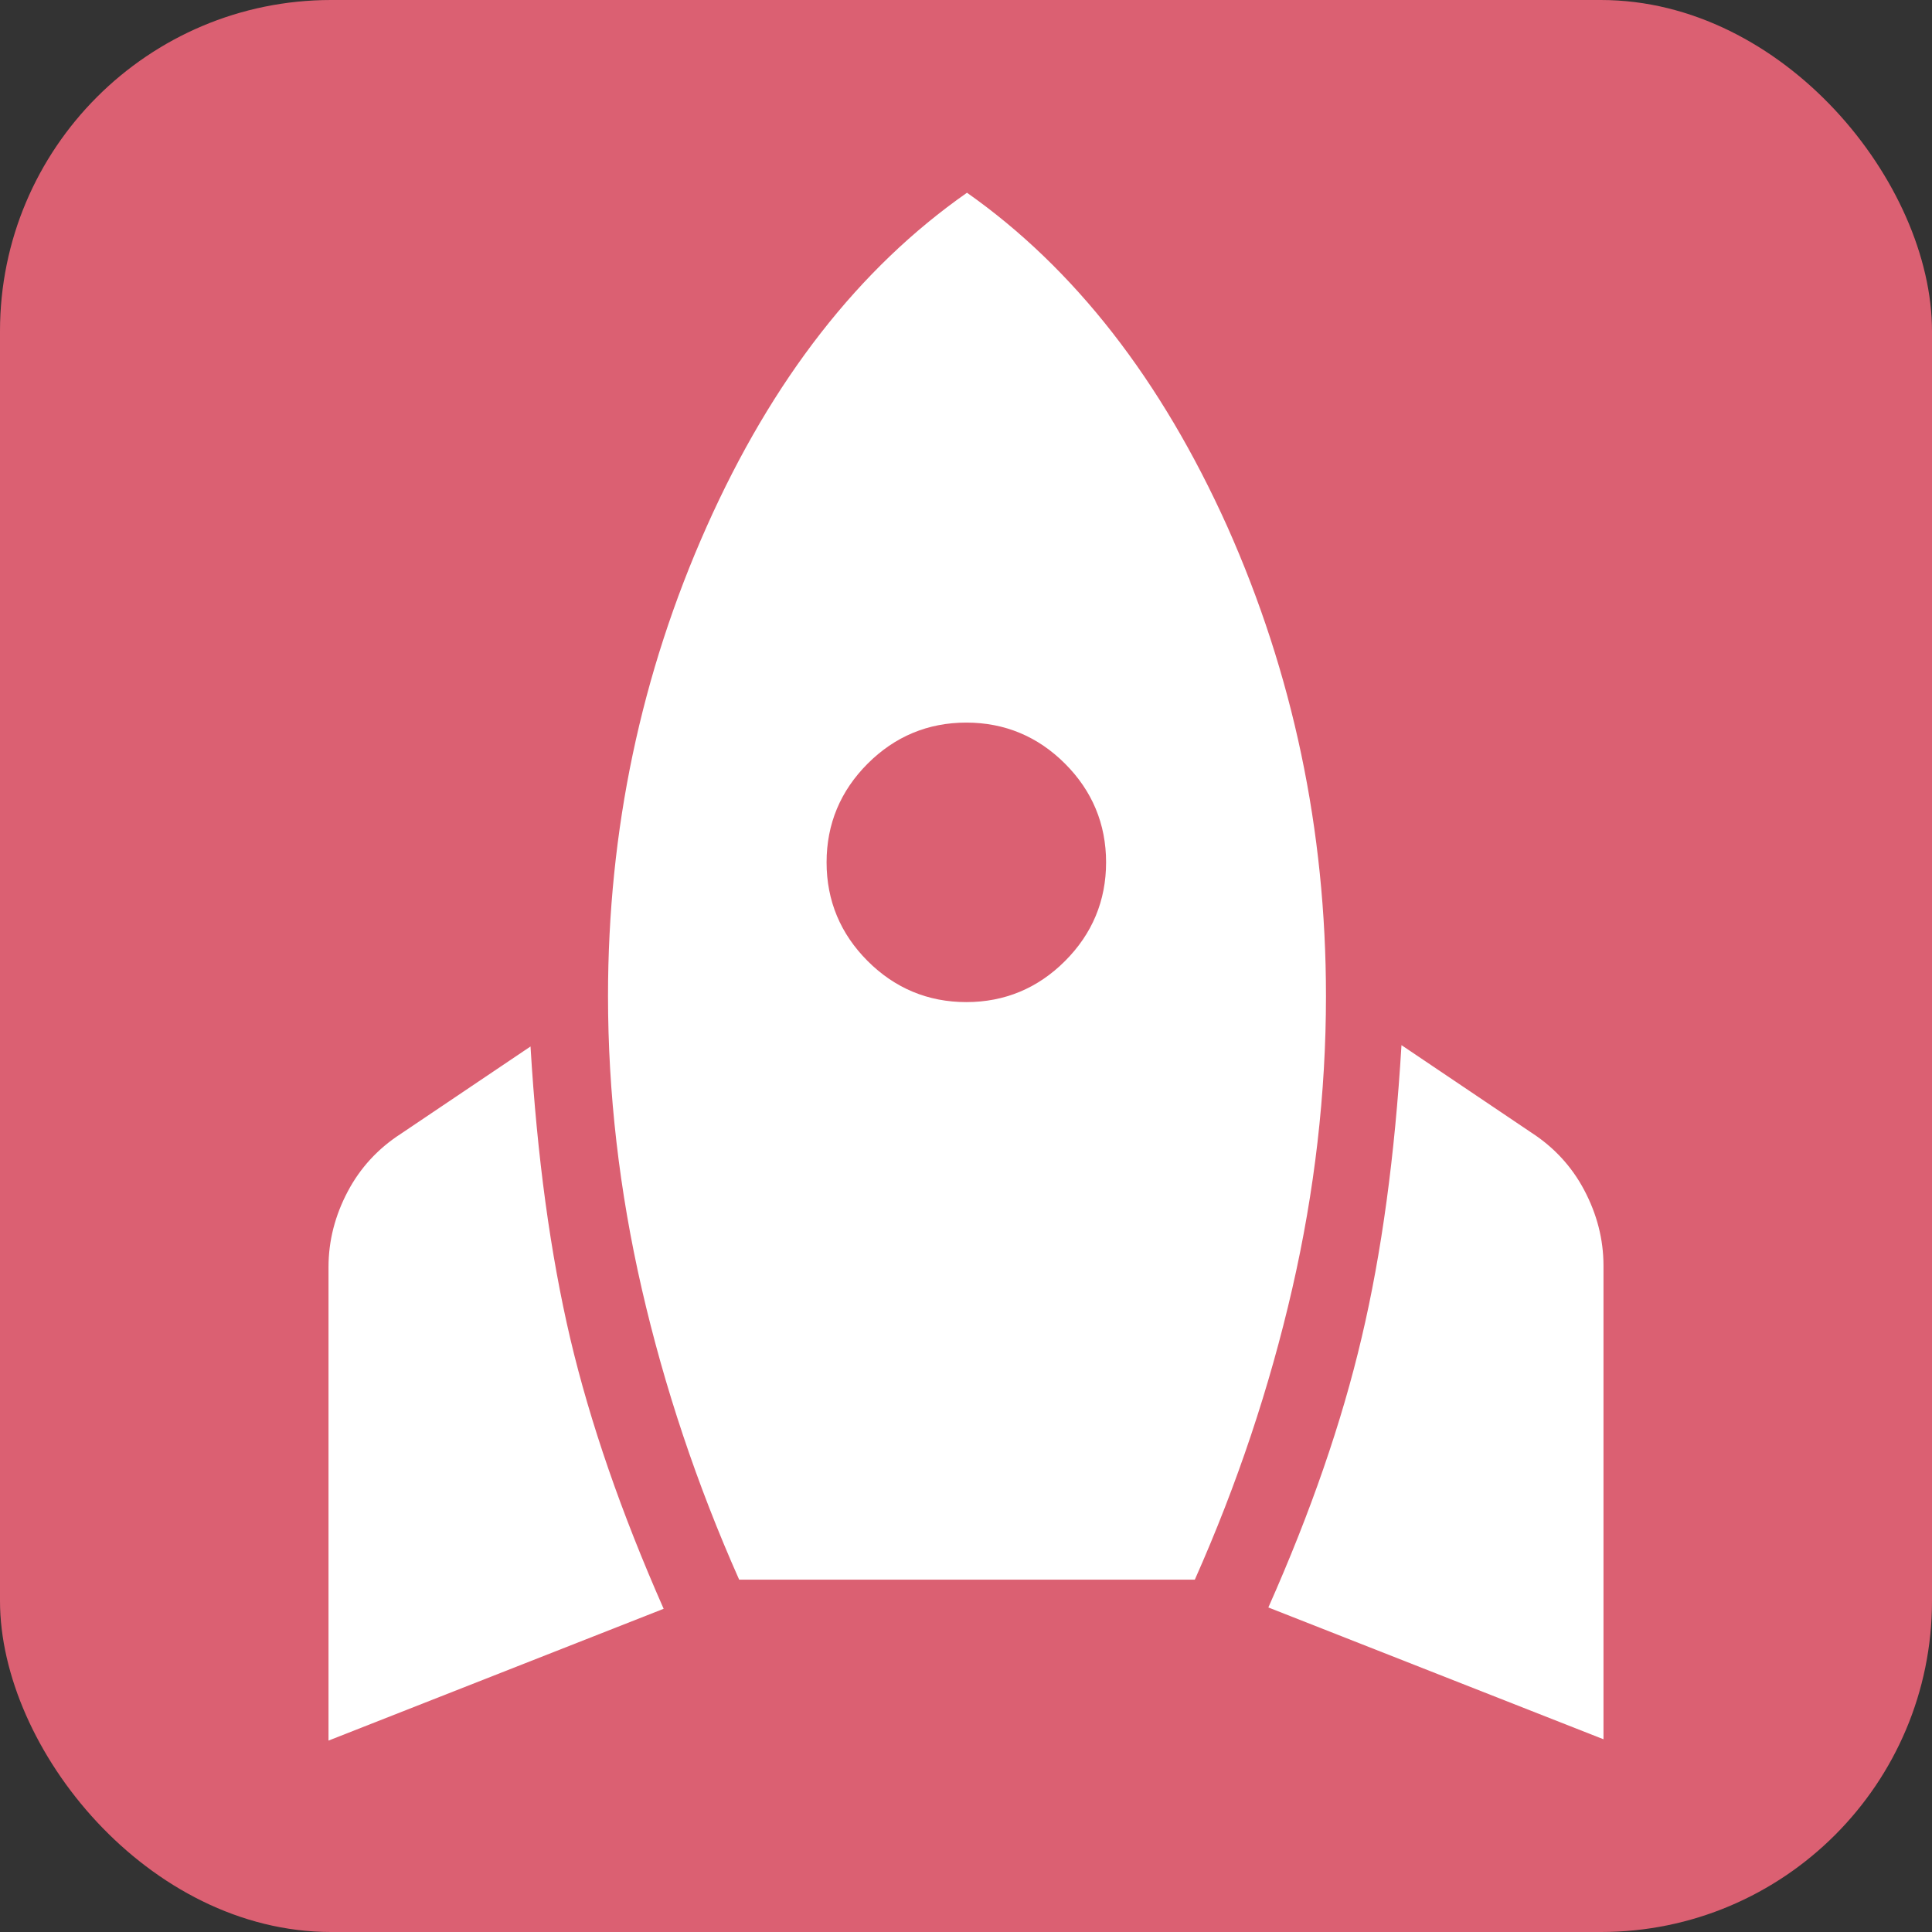 <?xml version="1.0" encoding="UTF-8"?>
<svg xmlns="http://www.w3.org/2000/svg" id="Ebene_1" data-name="Ebene 1" viewBox="0 0 29.17 29.17">
  <rect x="0" y="0" width="29.17" height="29.17" fill="#333333" stroke="none"/>
  <defs>
    <style>
      .cls-1 {
        fill: #fff;
      }

      .cls-2 {
        fill: #db6072;
      }
    </style>
  </defs>
  <rect class="cls-2" x="0" y="0" width="29.17" height="29.17" rx="5" ry="5"></rect>
  <path class="cls-1" d="M4.96,26.26v-7.13c0-.4.1-.78.29-1.14s.46-.65.8-.87l1.96-1.32c.1,1.67.3,3.13.6,4.41.3,1.27.77,2.63,1.41,4.08l-5.06,1.99ZM11.16,23.85c-.64-1.44-1.13-2.91-1.47-4.39s-.51-2.96-.51-4.42c0-2.51.5-4.87,1.49-7.09s2.3-3.9,3.93-5.04c1.62,1.14,2.93,2.82,3.93,5.04.99,2.22,1.49,4.58,1.49,7.09,0,1.46-.17,2.94-.51,4.42s-.83,2.95-1.47,4.39h-6.86ZM14.59,15.13c.58,0,1.08-.21,1.49-.62s.62-.91.62-1.49-.21-1.08-.62-1.49-.91-.62-1.49-.62-1.08.21-1.49.62-.62.91-.62,1.49.21,1.08.62,1.49c.41.41.91.62,1.49.62ZM24.21,26.26l-5.06-1.99c.64-1.44,1.11-2.8,1.41-4.08.3-1.27.5-2.74.6-4.41l1.96,1.32c.34.22.61.51.8.87s.29.74.29,1.14v7.13Z"></path>
</svg>
